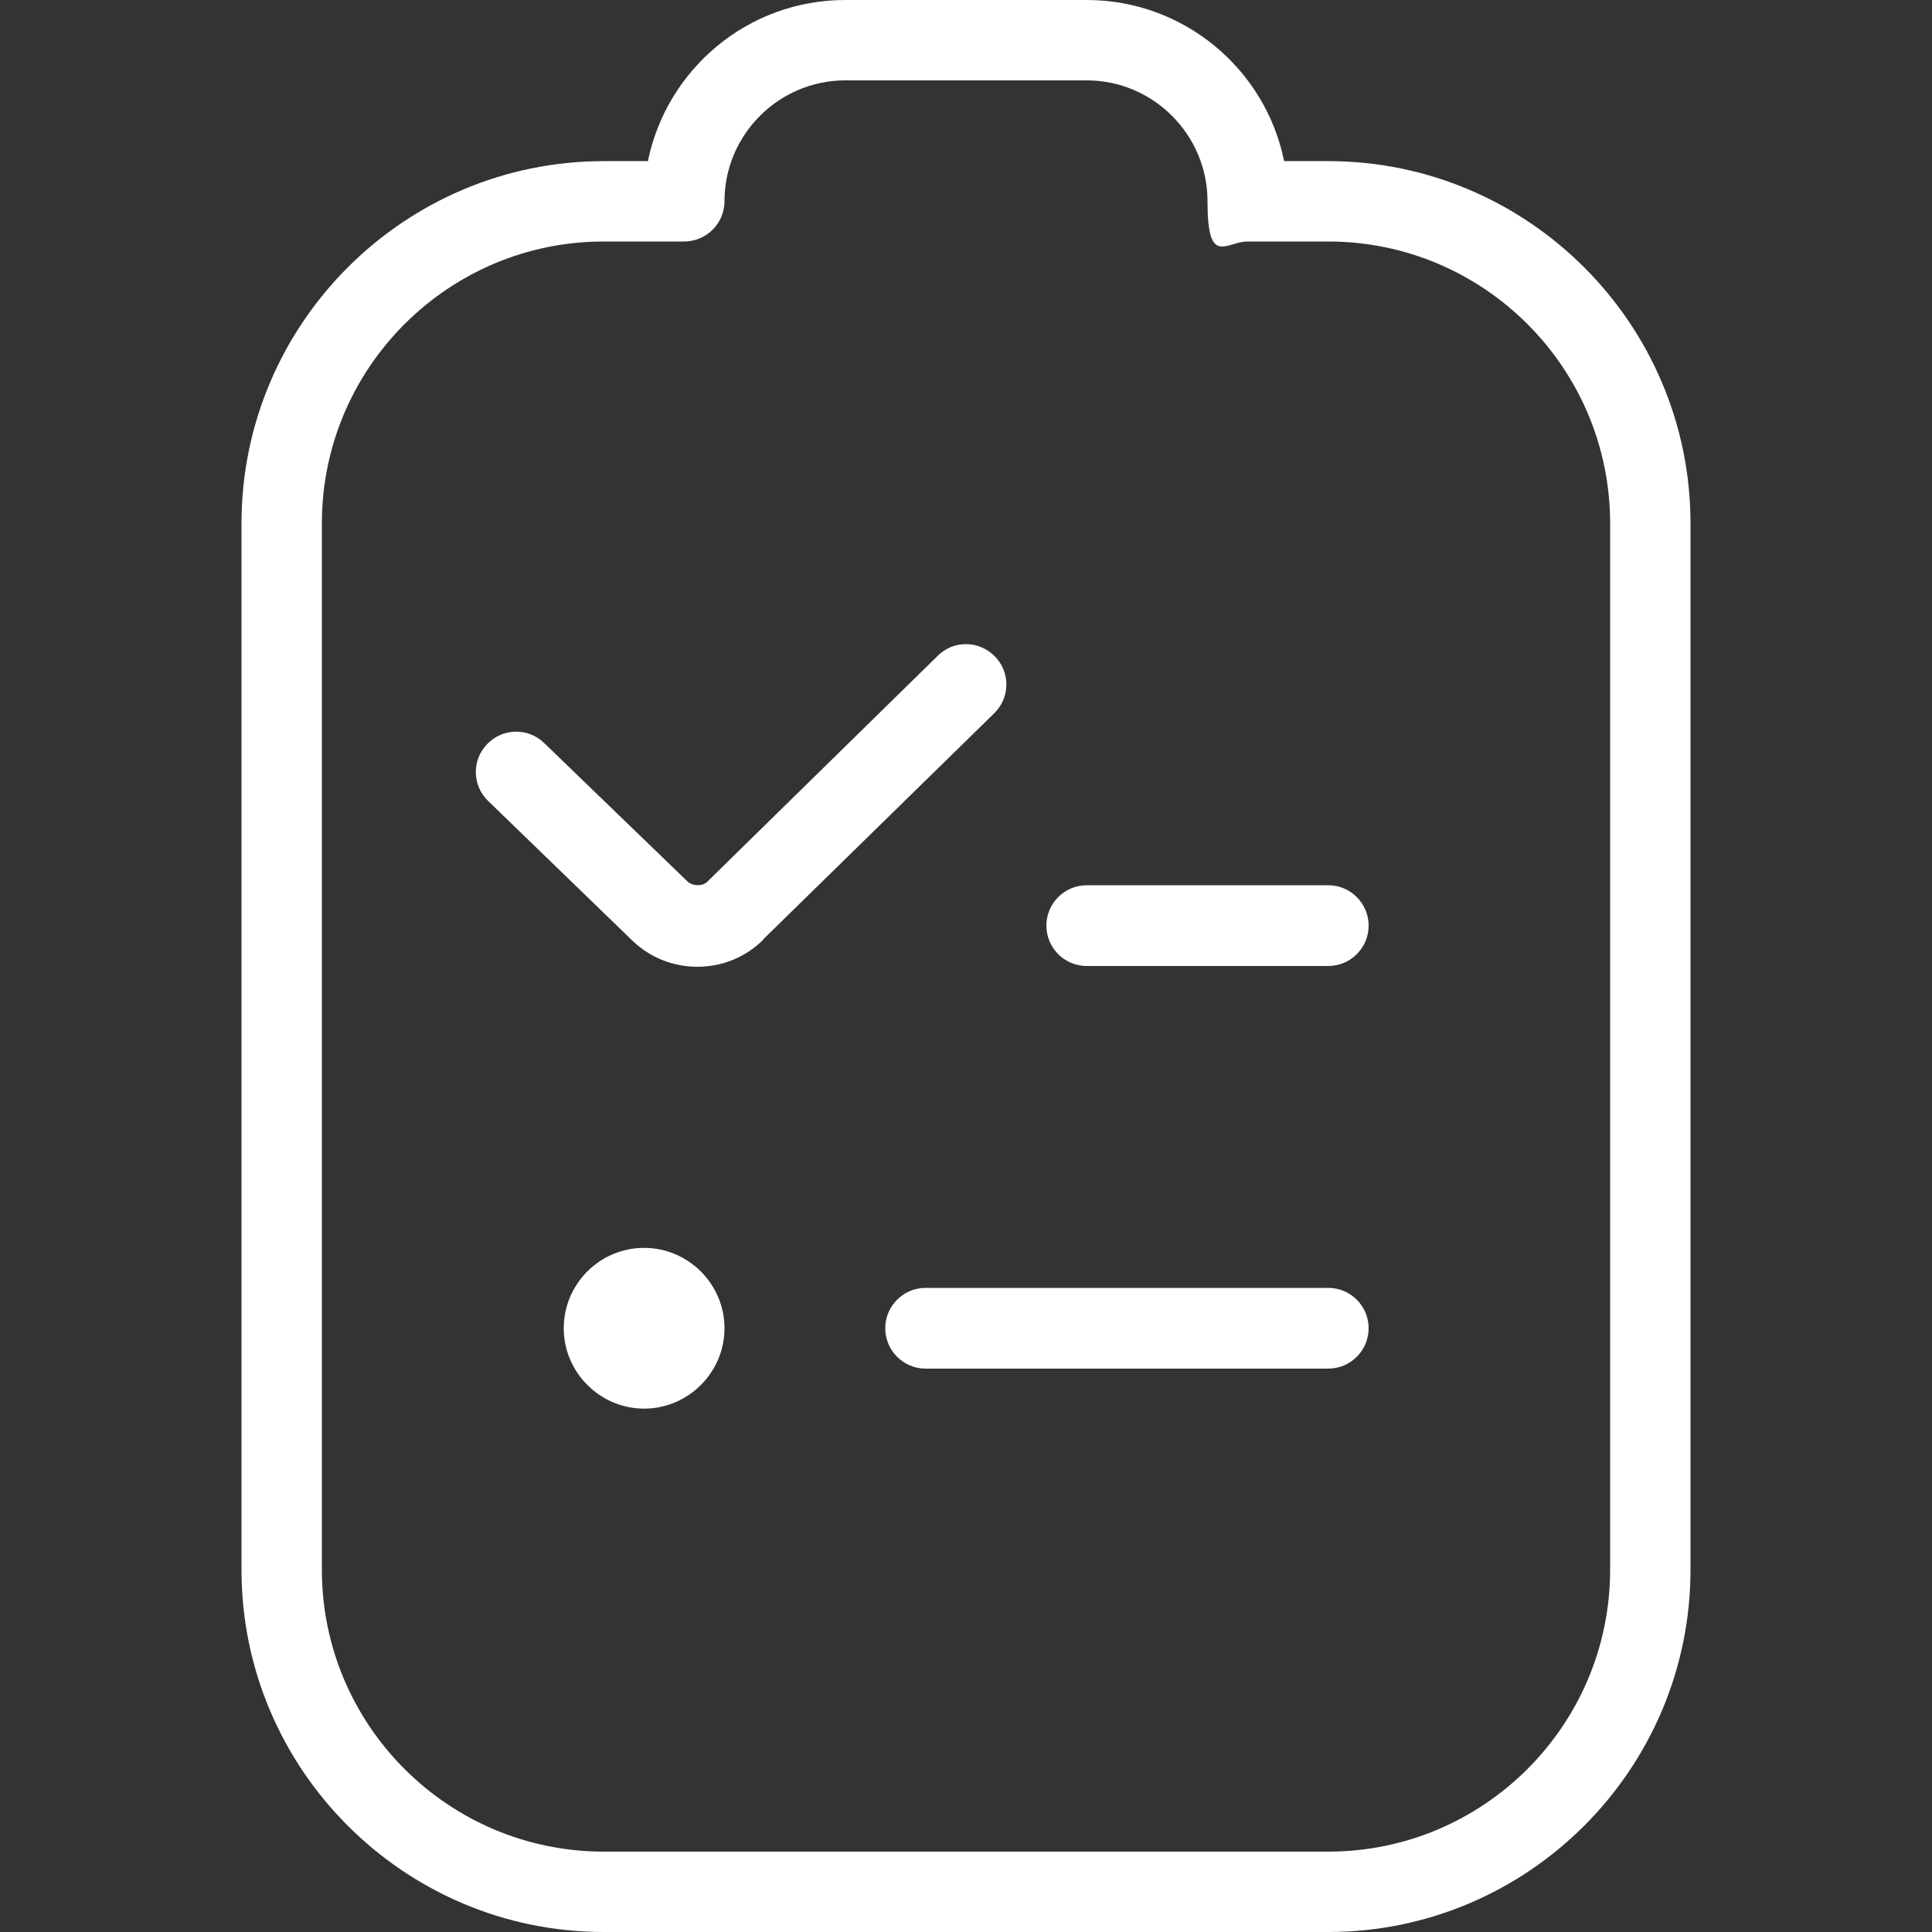<svg xmlns="http://www.w3.org/2000/svg" id="Layer_1" data-name="Layer 1" viewBox="0 0 512 512"><rect x="0" y="0" width="512" height="512" fill="#333333" stroke="none"/><defs><style>      .cls-1 {        fill: #fff;        stroke-width: 0px;      }    </style></defs><path class="cls-1" d="M352,256h-64c-5.9,0-10.7-4.8-10.7-10.7s4.8-10.7,10.7-10.7h64c5.9,0,10.7,4.8,10.7,10.7s-4.8,10.7-10.7,10.7ZM362.7,352c0-5.9-4.8-10.7-10.7-10.7h-106.7c-5.9,0-10.7,4.8-10.7,10.7s4.8,10.7,10.7,10.7h106.7c5.9,0,10.7-4.8,10.7-10.7ZM448,416V138.7c0-52.9-43.1-96-96-96h-11.7c-4.9-24.3-26.5-42.7-52.3-42.7h-64c-25.8,0-47.3,18.3-52.3,42.7h-11.7c-52.9,0-96,43.1-96,96v277.3c0,52.9,43.1,96,96,96h192c52.9,0,96-43.1,96-96ZM181.3,64c5.9,0,10.7-4.8,10.7-10.7,0-17.6,14.4-32,32-32h64c17.6,0,32,14.4,32,32s4.8,10.7,10.7,10.7h21.3c41.2,0,74.7,33.5,74.7,74.7v277.3c0,41.2-33.5,74.7-74.7,74.7h-192c-41.2,0-74.7-33.5-74.7-74.7V138.7c0-41.2,33.5-74.7,74.7-74.7h21.3ZM170.7,330.7c-11.8,0-21.3,9.6-21.3,21.3s9.6,21.3,21.3,21.3,21.3-9.6,21.3-21.3-9.6-21.3-21.3-21.3ZM202.4,248.8l61.1-59.8c4.2-4.1,4.3-10.9.1-15.1s-10.9-4.3-15.1-.1l-61.1,59.9c-1.2,1.2-3.8,1.2-5.2-.1l-38-36.7c-4.2-4.1-11-4-15.1.3-4.1,4.2-4,11,.3,15.1l37.8,36.6c4.7,4.7,10.9,7.3,17.6,7.3s12.9-2.6,17.5-7.2h0Z"></path></svg>